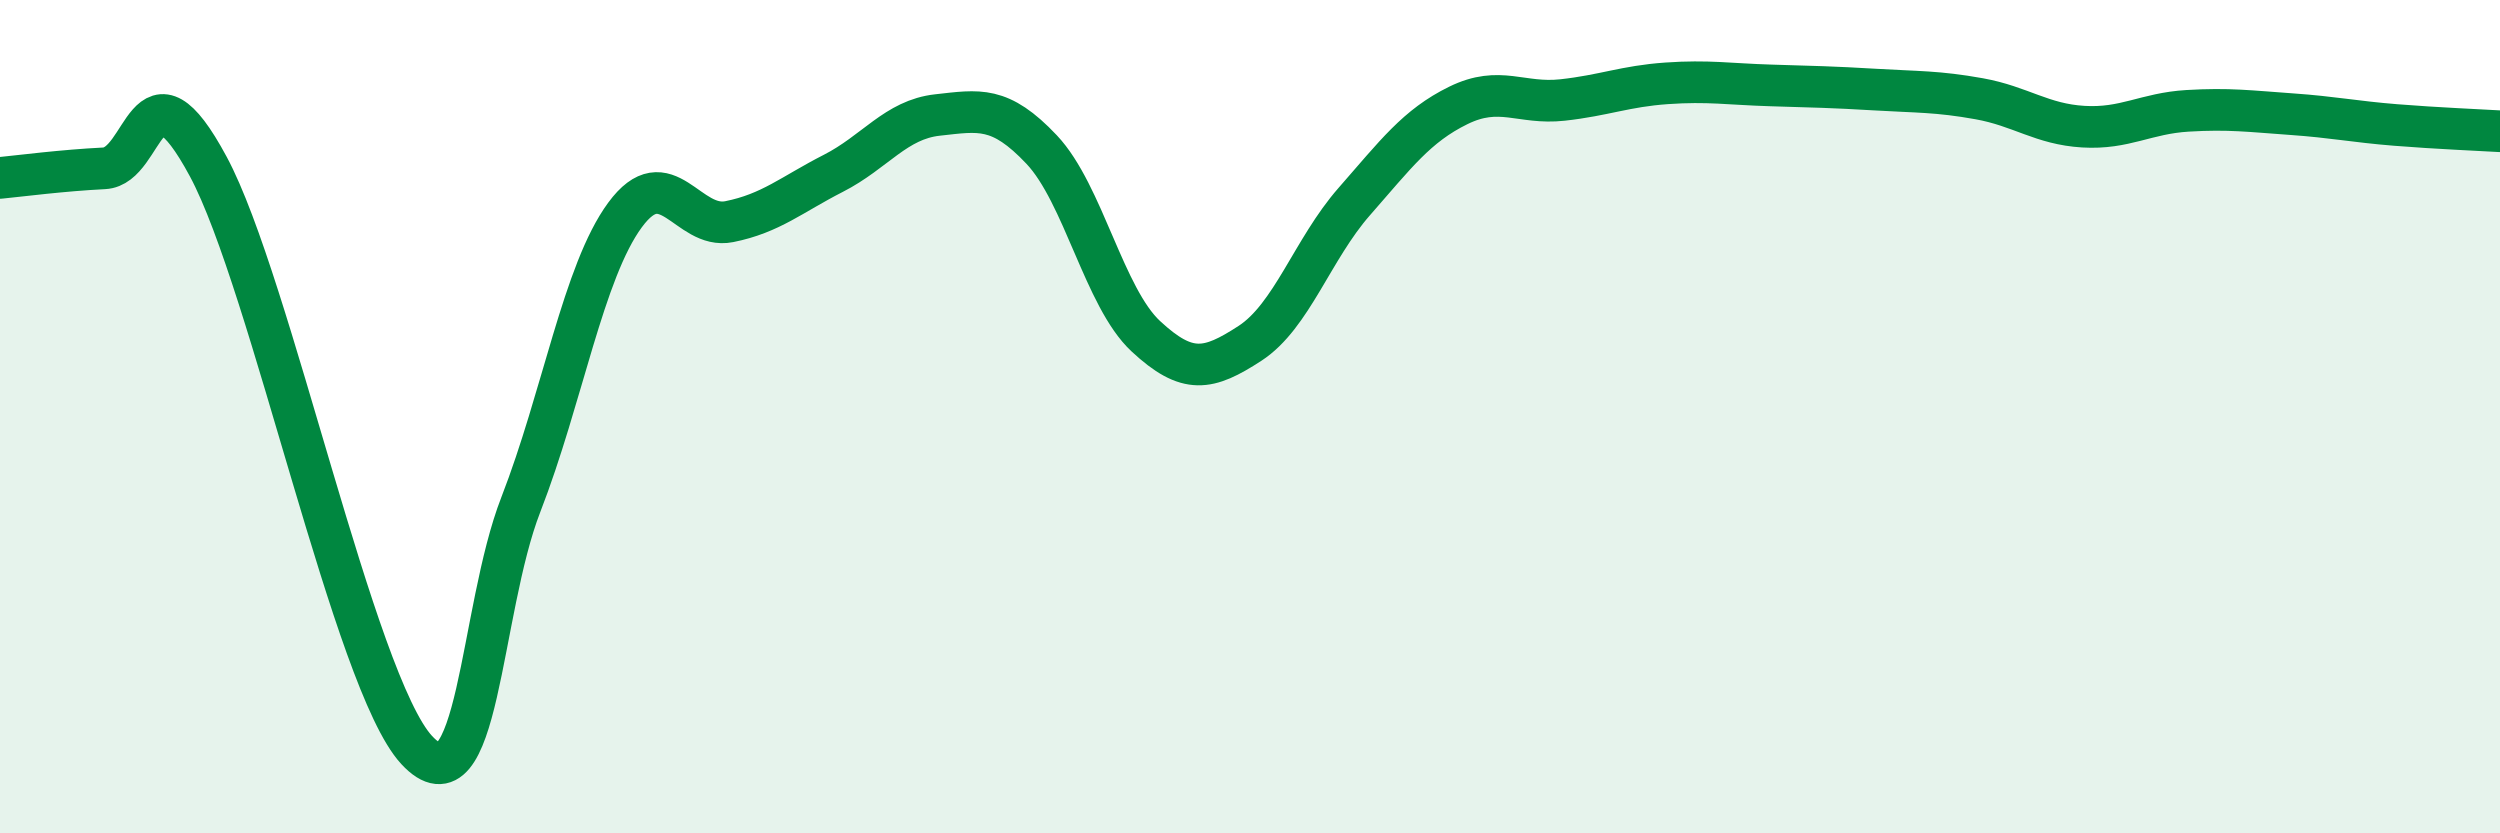 
    <svg width="60" height="20" viewBox="0 0 60 20" xmlns="http://www.w3.org/2000/svg">
      <path
        d="M 0,4.27 C 0.5,4.22 1.5,4.09 2.5,4.04 C 3.5,3.99 3.5,1.21 5,4 C 6.5,6.79 8.5,16.38 10,18 C 11.5,19.62 11.5,14.68 12.5,12.11 C 13.5,9.54 14,6.52 15,5.16 C 16,3.8 16.5,5.52 17.5,5.32 C 18.5,5.12 19,4.67 20,4.16 C 21,3.65 21.5,2.87 22.5,2.76 C 23.5,2.65 24,2.53 25,3.59 C 26,4.65 26.5,7.14 27.5,8.07 C 28.5,9 29,8.89 30,8.24 C 31,7.59 31.5,5.98 32.5,4.84 C 33.5,3.7 34,3.02 35,2.53 C 36,2.04 36.5,2.51 37.5,2.4 C 38.5,2.29 39,2.07 40,2 C 41,1.93 41.5,2.02 42.5,2.05 C 43.5,2.08 44,2.09 45,2.15 C 46,2.21 46.5,2.19 47.5,2.37 C 48.5,2.55 49,2.98 50,3.04 C 51,3.1 51.5,2.72 52.5,2.66 C 53.5,2.6 54,2.67 55,2.74 C 56,2.81 56.5,2.92 57.5,3 C 58.5,3.08 59.5,3.12 60,3.15L60 20L0 20Z"
        fill="#008740"
        opacity="0.1"
        stroke-linecap="round"
        stroke-linejoin="round"
      />
      <path
        d="M 0,4.27 C 0.5,4.22 1.5,4.09 2.5,4.04 C 3.5,3.99 3.5,1.21 5,4 C 6.5,6.79 8.5,16.38 10,18 C 11.5,19.62 11.5,14.68 12.5,12.11 C 13.5,9.54 14,6.52 15,5.16 C 16,3.8 16.5,5.52 17.5,5.32 C 18.5,5.12 19,4.67 20,4.16 C 21,3.65 21.5,2.87 22.5,2.76 C 23.5,2.65 24,2.53 25,3.59 C 26,4.65 26.5,7.14 27.5,8.07 C 28.5,9 29,8.89 30,8.24 C 31,7.59 31.5,5.98 32.5,4.84 C 33.5,3.7 34,3.02 35,2.53 C 36,2.04 36.5,2.51 37.5,2.4 C 38.5,2.29 39,2.07 40,2 C 41,1.93 41.5,2.02 42.5,2.05 C 43.5,2.08 44,2.09 45,2.15 C 46,2.21 46.5,2.19 47.5,2.37 C 48.5,2.55 49,2.98 50,3.04 C 51,3.1 51.5,2.72 52.5,2.66 C 53.5,2.6 54,2.67 55,2.74 C 56,2.81 56.5,2.92 57.5,3 C 58.5,3.08 59.5,3.12 60,3.15"
        stroke="#008740"
        stroke-width="1"
        fill="none"
        stroke-linecap="round"
        stroke-linejoin="round"
      />
    </svg>
  